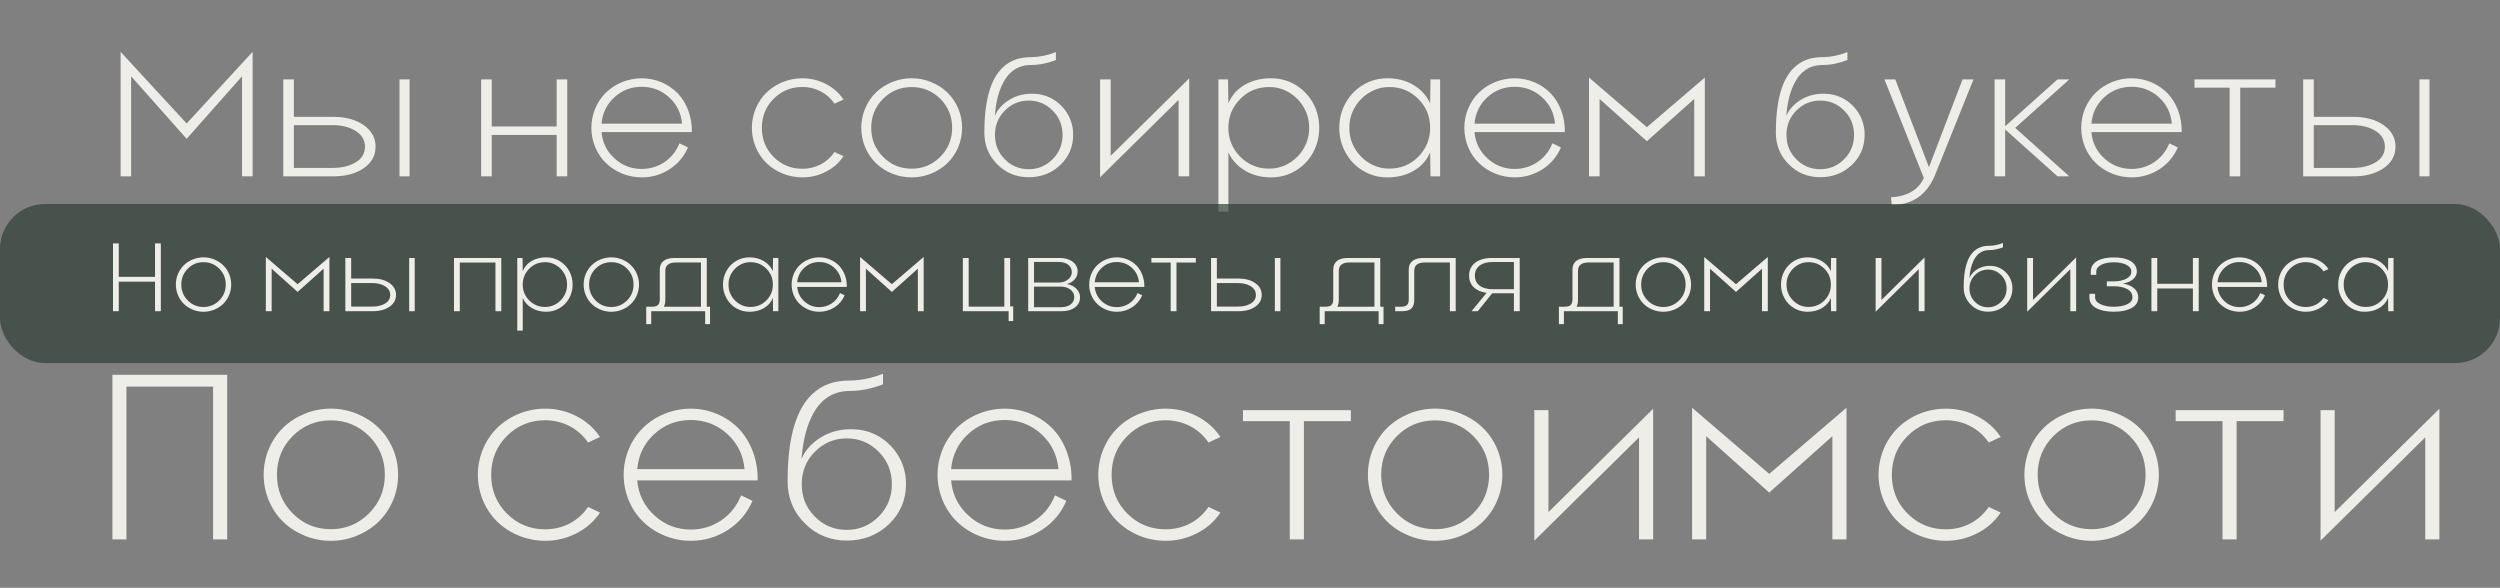 <?xml version="1.0" encoding="UTF-8"?> <svg xmlns="http://www.w3.org/2000/svg" width="723" height="170" viewBox="0 0 723 170" fill="none"><rect x="0" y="0" width="723" height="170" fill="#808080" stroke="none"/><path d="M53.981 35.71L73.056 14.991V51H69.993V22.064L53.981 40.143L37.919 22.064V51H34.881V14.991L53.981 35.71ZM96.39 51H81.921V22.96H84.984V33.792H96.39C99.951 33.792 102.889 34.589 105.18 36.183C107.471 37.802 108.617 39.869 108.617 42.384C108.617 44.974 107.471 47.065 105.205 48.634C102.939 50.203 100 51 96.39 51ZM115.54 51V22.96H118.453V51H115.54ZM96.141 36.183H84.984V48.56H96.141C98.905 48.56 101.146 48.012 102.914 46.916C104.682 45.845 105.554 44.326 105.554 42.384C105.529 40.516 104.632 38.997 102.864 37.877C101.096 36.756 98.855 36.183 96.141 36.183ZM160.986 36.581V22.96H164.049V51H160.986V39.022H142.21V51H139.147V22.96H142.21V36.581H160.986ZM185.59 22.636C189.699 22.636 193.459 24.355 196.049 27.044C198.614 29.758 200.183 33.817 200.083 38.2H173.96C174.234 41.263 175.504 43.803 177.721 45.82C179.937 47.837 182.552 48.858 185.59 48.858C188.03 48.858 190.247 48.186 192.214 46.841C194.181 45.497 195.601 43.704 196.497 41.438L198.962 42.633C197.842 45.248 196.074 47.364 193.658 48.933C191.218 50.502 188.528 51.299 185.59 51.299C181.63 51.299 177.92 49.73 175.305 47.215C172.69 44.725 171.022 40.989 171.022 36.98C171.022 32.971 172.69 29.235 175.305 26.72C177.92 24.205 181.63 22.636 185.59 22.636ZM185.59 25.102C182.527 25.102 179.912 26.098 177.696 28.115C175.479 30.132 174.234 32.697 173.96 35.76H197.244C196.97 32.697 195.725 30.157 193.509 28.14C191.292 26.123 188.653 25.102 185.59 25.102ZM232.033 48.809C235.893 48.809 239.254 47.041 241.346 43.953L243.936 45.173C242.666 47.09 240.973 48.584 238.856 49.655C236.739 50.751 234.473 51.299 232.033 51.299C228.073 51.299 224.338 49.73 221.723 47.215C219.108 44.725 217.44 40.989 217.44 36.98C217.44 32.971 219.108 29.235 221.723 26.72C224.338 24.205 228.073 22.636 232.033 22.636C234.473 22.636 236.739 23.184 238.856 24.28C240.973 25.375 242.666 26.87 243.936 28.787L241.346 29.982C239.254 26.919 235.843 25.151 232.033 25.151C228.771 25.151 226.006 26.297 223.74 28.563C221.474 30.829 220.329 33.643 220.329 36.98C220.329 40.317 221.474 43.131 223.74 45.397C226.006 47.663 228.771 48.809 232.033 48.809ZM269.287 50.203C265.701 51.672 261.592 51.672 258.006 50.203C254.42 48.734 251.78 46.244 250.236 42.658C248.692 39.097 248.692 34.863 250.236 31.277C251.78 27.716 254.42 25.201 258.006 23.732C261.592 22.263 265.701 22.263 269.287 23.732C272.848 25.201 275.537 27.716 277.081 31.277C278.625 34.863 278.625 39.097 277.081 42.658C275.537 46.244 272.848 48.734 269.287 50.203ZM263.659 48.784C266.871 48.784 269.635 47.638 271.926 45.347C274.217 43.056 275.363 40.267 275.363 36.955C275.363 33.668 274.217 30.879 271.951 28.588C269.66 26.322 266.896 25.176 263.659 25.176C260.396 25.176 257.632 26.322 255.366 28.588C253.1 30.879 251.955 33.668 251.955 36.955C251.955 40.267 253.1 43.056 255.366 45.347C257.632 47.638 260.396 48.784 263.659 48.784ZM298.148 18.801C293.965 18.801 291.275 21.192 289.657 24.877C288.536 27.393 287.963 30.182 287.689 33.544C288.536 31.576 290.005 29.982 292.072 28.762C294.139 27.542 296.48 26.994 299.07 27.119C305.37 27.268 310.475 32.747 310.351 39.022C310.351 42.459 309.105 45.347 306.64 47.713C304.15 50.079 301.112 51.249 297.526 51.249C293.915 51.249 290.877 50.004 288.412 47.514C285.921 45.048 284.676 41.985 284.676 38.374C284.676 28.712 286.619 22.736 289.931 19.573C292.197 17.407 294.836 16.535 298.148 16.535C300.489 16.51 302.905 16.037 305.37 15.066V17.357C302.88 18.328 300.464 18.801 298.148 18.801ZM297.526 48.933C300.215 48.933 302.506 47.962 304.424 46.044C306.341 44.127 307.288 41.786 307.288 39.022C307.288 36.258 306.341 33.892 304.424 31.975C302.506 30.057 300.215 29.086 297.526 29.086C294.812 29.086 292.496 30.057 290.603 31.975C288.686 33.892 287.739 36.258 287.739 39.022C287.739 41.811 288.686 44.152 290.603 46.069C292.496 47.987 294.812 48.933 297.526 48.933ZM318.145 22.96H321.208V45.073L343.919 22.661V51H340.856V28.862L318.145 51.274V22.96ZM367.601 51.299C364.762 51.299 362.247 50.651 360.056 49.331C357.839 48.012 356.246 46.269 355.25 44.052V61.21H352.361V22.96H355.15L355.25 29.883C356.196 27.592 357.765 25.799 359.981 24.529C362.172 23.259 364.712 22.636 367.601 22.636C370.141 22.636 372.482 23.259 374.624 24.529C376.74 25.799 378.434 27.517 379.679 29.709C380.899 31.925 381.521 34.34 381.521 36.98C381.521 39.62 380.899 42.035 379.679 44.227C378.434 46.443 376.74 48.161 374.624 49.406C372.482 50.676 370.141 51.299 367.601 51.299ZM366.954 25.176C363.716 25.176 360.952 26.322 358.686 28.613C356.395 30.904 355.25 33.693 355.25 36.98C355.125 43.43 360.628 48.908 366.954 48.759C373.229 48.908 378.732 43.43 378.608 36.98C378.732 30.53 373.229 25.027 366.954 25.176ZM401.244 22.636C404.083 22.636 406.598 23.284 408.814 24.604C411.006 25.923 412.6 27.691 413.596 29.883L413.695 22.96H416.484V51H413.695L413.596 44.052C412.625 46.343 411.056 48.111 408.864 49.381C406.673 50.651 404.133 51.299 401.244 51.299C398.704 51.299 396.363 50.676 394.247 49.406C392.105 48.161 390.412 46.443 389.191 44.227C387.946 42.035 387.324 39.62 387.324 36.98C387.324 34.34 387.946 31.925 389.191 29.709C390.412 27.517 392.105 25.799 394.247 24.529C396.363 23.259 398.704 22.636 401.244 22.636ZM401.892 48.759C405.129 48.759 407.893 47.613 410.184 45.322C412.45 43.031 413.596 40.242 413.596 36.98C413.596 33.668 412.45 30.879 410.159 28.588C407.868 26.322 405.104 25.176 401.892 25.176C395.616 25.027 390.113 30.53 390.237 36.98C390.113 43.43 395.616 48.908 401.892 48.759ZM438.05 22.636C442.159 22.636 445.919 24.355 448.509 27.044C451.074 29.758 452.643 33.817 452.543 38.2H426.42C426.694 41.263 427.964 43.803 430.181 45.82C432.397 47.837 435.012 48.858 438.05 48.858C440.49 48.858 442.707 48.186 444.674 46.841C446.641 45.497 448.061 43.704 448.957 41.438L451.422 42.633C450.302 45.248 448.534 47.364 446.118 48.933C443.678 50.502 440.988 51.299 438.05 51.299C434.09 51.299 430.38 49.73 427.765 47.215C425.15 44.725 423.482 40.989 423.482 36.98C423.482 32.971 425.15 29.235 427.765 26.72C430.38 24.205 434.09 22.636 438.05 22.636ZM438.05 25.102C434.987 25.102 432.372 26.098 430.156 28.115C427.939 30.132 426.694 32.697 426.42 35.76H449.704C449.43 32.697 448.185 30.157 445.969 28.14C443.752 26.123 441.113 25.102 438.05 25.102ZM476.275 36.781L493.034 22.437V51H489.971V28.613L476.275 40.84L462.604 28.613V51H459.541V22.437L476.275 36.781ZM527.051 18.801C522.867 18.801 520.178 21.192 518.559 24.877C517.438 27.393 516.866 30.182 516.592 33.544C517.438 31.576 518.908 29.982 520.975 28.762C523.042 27.542 525.382 26.994 527.972 27.119C534.272 27.268 539.377 32.747 539.253 39.022C539.253 42.459 538.008 45.347 535.542 47.713C533.052 50.079 530.014 51.249 526.428 51.249C522.817 51.249 519.779 50.004 517.314 47.514C514.824 45.048 513.579 41.985 513.579 38.374C513.579 28.712 515.521 22.736 518.833 19.573C521.099 17.407 523.739 16.535 527.051 16.535C529.392 16.51 531.807 16.037 534.272 15.066V17.357C531.782 18.328 529.367 18.801 527.051 18.801ZM526.428 48.933C529.118 48.933 531.409 47.962 533.326 46.044C535.244 44.127 536.19 41.786 536.19 39.022C536.19 36.258 535.244 33.892 533.326 31.975C531.409 30.057 529.118 29.086 526.428 29.086C523.714 29.086 521.398 30.057 519.505 31.975C517.588 33.892 516.642 36.258 516.642 39.022C516.642 41.811 517.588 44.152 519.505 46.069C521.398 47.987 523.714 48.933 526.428 48.933ZM557.855 48.36L567.567 22.96H570.729L559.523 50.851C557.108 56.454 552.949 59.268 547.097 59.292L546.898 57.051C551.654 56.827 554.991 54.71 556.361 51.448L544.98 22.96H548.118L557.855 48.36ZM595.034 22.96H598.446L582.807 36.98L598.446 51H595.034L579.894 37.428V51H576.831V22.96H579.894V36.507L595.034 22.96ZM616.45 22.636C620.559 22.636 624.319 24.355 626.909 27.044C629.474 29.758 631.043 33.817 630.943 38.2H604.821C605.095 41.263 606.365 43.803 608.581 45.82C610.797 47.837 613.412 48.858 616.45 48.858C618.891 48.858 621.107 48.186 623.074 46.841C625.042 45.497 626.461 43.704 627.357 41.438L629.823 42.633C628.702 45.248 626.934 47.364 624.519 48.933C622.078 50.502 619.389 51.299 616.45 51.299C612.491 51.299 608.78 49.73 606.166 47.215C603.551 44.725 601.882 40.989 601.882 36.98C601.882 32.971 603.551 29.235 606.166 26.72C608.78 24.205 612.491 22.636 616.45 22.636ZM616.45 25.102C613.387 25.102 610.772 26.098 608.556 28.115C606.34 30.132 605.095 32.697 604.821 35.76H628.104C627.831 32.697 626.585 30.157 624.369 28.14C622.153 26.123 619.513 25.102 616.45 25.102ZM634.654 22.96H658.062V25.351H647.877V51H644.814V25.351H634.654V22.96ZM680.549 51H666.081V22.96H669.144V33.792H680.549C684.11 33.792 687.048 34.589 689.339 36.183C691.63 37.802 692.776 39.869 692.776 42.384C692.776 44.974 691.63 47.065 689.364 48.634C687.098 50.203 684.16 51 680.549 51ZM699.699 51V22.96H702.612V51H699.699ZM680.3 36.183H669.144V48.56H680.3C683.064 48.56 685.305 48.012 687.073 46.916C688.841 45.845 689.713 44.326 689.713 42.384C689.688 40.516 688.792 38.997 687.023 37.877C685.255 36.756 683.014 36.183 680.3 36.183Z" fill="#EFEDE7"></path><rect data-figma-bg-blur-radius="9.9" y="59" width="723" height="46" rx="13" fill="#2F3E34" fill-opacity="0.69"></rect><path d="M44.834 80.061V70.394H46.516V90H44.834V81.455H34.348V90H32.68V70.394H34.348V80.061H44.834ZM61.951 89.562C59.982 90.369 57.727 90.369 55.758 89.562C53.789 88.756 52.34 87.389 51.492 85.42C50.645 83.465 50.645 81.141 51.492 79.172C52.34 77.217 53.789 75.836 55.758 75.029C57.727 74.223 59.982 74.223 61.951 75.029C63.906 75.836 65.383 77.217 66.231 79.172C67.078 81.141 67.078 83.465 66.231 85.42C65.383 87.389 63.906 88.756 61.951 89.562ZM58.861 88.783C60.625 88.783 62.143 88.154 63.4 86.897C64.658 85.639 65.287 84.107 65.287 82.289C65.287 80.484 64.658 78.953 63.414 77.695C62.156 76.451 60.639 75.822 58.861 75.822C57.07 75.822 55.553 76.451 54.309 77.695C53.065 78.953 52.435 80.484 52.435 82.289C52.435 84.107 53.065 85.639 54.309 86.897C55.553 88.154 57.07 88.783 58.861 88.783ZM86.068 82.193L95.269 74.318V90H93.588V77.709L86.068 84.422L78.562 77.709V90H76.881V74.318L86.068 82.193ZM107.82 90H99.877V74.606H101.559V80.553H107.82C109.775 80.553 111.389 80.99 112.646 81.865C113.904 82.754 114.533 83.889 114.533 85.269C114.533 86.691 113.904 87.84 112.66 88.701C111.416 89.562 109.803 90 107.82 90ZM118.334 90V74.606H119.934V90H118.334ZM107.684 81.865H101.559V88.66H107.684C109.201 88.66 110.432 88.359 111.402 87.758C112.373 87.17 112.852 86.336 112.852 85.269C112.838 84.244 112.346 83.41 111.375 82.795C110.404 82.18 109.174 81.865 107.684 81.865ZM131.295 74.606H144.967V90H143.285V75.918H132.977V90H131.295V74.606ZM157.955 90.164C156.396 90.164 155.016 89.809 153.812 89.084C152.596 88.359 151.721 87.402 151.174 86.186V95.606H149.588V74.606H151.119L151.174 78.406C151.693 77.148 152.555 76.164 153.771 75.467C154.975 74.769 156.369 74.428 157.955 74.428C159.35 74.428 160.635 74.769 161.811 75.467C162.973 76.164 163.902 77.107 164.586 78.311C165.256 79.527 165.598 80.853 165.598 82.303C165.598 83.752 165.256 85.078 164.586 86.281C163.902 87.498 162.973 88.441 161.811 89.125C160.635 89.822 159.35 90.164 157.955 90.164ZM157.6 75.822C155.822 75.822 154.305 76.451 153.061 77.709C151.803 78.967 151.174 80.498 151.174 82.303C151.105 85.844 154.127 88.852 157.6 88.769C161.045 88.852 164.066 85.844 163.998 82.303C164.066 78.762 161.045 75.74 157.6 75.822ZM179.885 89.562C177.916 90.369 175.66 90.369 173.691 89.562C171.723 88.756 170.273 87.389 169.426 85.42C168.578 83.465 168.578 81.141 169.426 79.172C170.273 77.217 171.723 75.836 173.691 75.029C175.66 74.223 177.916 74.223 179.885 75.029C181.84 75.836 183.316 77.217 184.164 79.172C185.012 81.141 185.012 83.465 184.164 85.42C183.316 87.389 181.84 88.756 179.885 89.562ZM176.795 88.783C178.559 88.783 180.076 88.154 181.334 86.897C182.592 85.639 183.221 84.107 183.221 82.289C183.221 80.484 182.592 78.953 181.348 77.695C180.09 76.451 178.572 75.822 176.795 75.822C175.004 75.822 173.486 76.451 172.242 77.695C170.998 78.953 170.369 80.484 170.369 82.289C170.369 84.107 170.998 85.639 172.242 86.897C173.486 88.154 175.004 88.783 176.795 88.783ZM204.398 74.606V88.701H205.342V93.732H203.934V90H188.334V93.732H186.885V88.701H188.621C190.221 88.701 190.809 88.031 190.809 86.541V77.941C190.809 75.768 192.299 74.606 195.074 74.606H204.398ZM191.984 88.701H202.717V75.904H195.539C193.461 75.904 192.422 76.697 192.408 78.297V86.705C192.408 87.539 192.271 88.209 191.984 88.701ZM216.73 74.428C218.289 74.428 219.67 74.783 220.887 75.508C222.09 76.232 222.965 77.203 223.512 78.406L223.566 74.606H225.098V90H223.566L223.512 86.186C222.979 87.443 222.117 88.414 220.914 89.111C219.711 89.809 218.316 90.164 216.73 90.164C215.336 90.164 214.051 89.822 212.889 89.125C211.713 88.441 210.783 87.498 210.113 86.281C209.43 85.078 209.088 83.752 209.088 82.303C209.088 80.853 209.43 79.527 210.113 78.311C210.783 77.107 211.713 76.164 212.889 75.467C214.051 74.769 215.336 74.428 216.73 74.428ZM217.086 88.769C218.863 88.769 220.381 88.141 221.639 86.883C222.883 85.625 223.512 84.094 223.512 82.303C223.512 80.484 222.883 78.953 221.625 77.695C220.367 76.451 218.85 75.822 217.086 75.822C213.641 75.74 210.619 78.762 210.688 82.303C210.619 85.844 213.641 88.852 217.086 88.769ZM236.938 74.428C239.193 74.428 241.258 75.371 242.68 76.848C244.088 78.338 244.949 80.566 244.895 82.973H230.553C230.703 84.654 231.4 86.049 232.617 87.156C233.834 88.264 235.27 88.824 236.938 88.824C238.277 88.824 239.494 88.455 240.574 87.717C241.654 86.978 242.434 85.994 242.926 84.75L244.279 85.406C243.664 86.842 242.693 88.004 241.367 88.865C240.027 89.727 238.551 90.164 236.938 90.164C234.764 90.164 232.727 89.303 231.291 87.922C229.855 86.555 228.939 84.504 228.939 82.303C228.939 80.102 229.855 78.051 231.291 76.67C232.727 75.289 234.764 74.428 236.938 74.428ZM236.938 75.781C235.256 75.781 233.82 76.328 232.604 77.436C231.387 78.543 230.703 79.951 230.553 81.633H243.336C243.186 79.951 242.502 78.557 241.285 77.449C240.068 76.342 238.619 75.781 236.938 75.781ZM257.924 82.193L267.125 74.318V90H265.443V77.709L257.924 84.422L250.418 77.709V90H248.736V74.318L257.924 82.193ZM292.131 74.606V88.606H293.02V92.857H291.693V90H278.459V74.606H280.141V88.688H290.449V74.606H292.131ZM308.578 82.152C309.645 82.33 310.547 82.781 311.271 83.492C311.996 84.217 312.352 85.037 312.352 85.981C312.352 87.17 311.873 88.141 310.902 88.879C309.932 89.631 308.674 90 307.115 90H297.354V74.606H306.418C307.977 74.606 309.234 74.961 310.205 75.686C311.176 76.41 311.654 77.367 311.654 78.543C311.654 79.404 311.367 80.156 310.793 80.799C310.219 81.441 309.48 81.893 308.578 82.152ZM306.131 75.754H299.035V81.715H306.131C307.197 81.715 308.1 81.428 308.852 80.84C309.604 80.266 309.973 79.555 309.973 78.721C309.973 77.832 309.631 77.107 308.934 76.561C308.236 76.027 307.293 75.754 306.131 75.754ZM299.035 88.838H306.828C308.004 88.838 308.947 88.564 309.645 88.018C310.342 87.484 310.684 86.76 310.684 85.871C310.684 85.037 310.314 84.34 309.562 83.752C308.811 83.178 307.895 82.891 306.828 82.891H299.035V88.838ZM322.988 74.428C325.244 74.428 327.309 75.371 328.73 76.848C330.139 78.338 331 80.566 330.945 82.973H316.604C316.754 84.654 317.451 86.049 318.668 87.156C319.885 88.264 321.32 88.824 322.988 88.824C324.328 88.824 325.545 88.455 326.625 87.717C327.705 86.978 328.484 85.994 328.977 84.75L330.33 85.406C329.715 86.842 328.744 88.004 327.418 88.865C326.078 89.727 324.602 90.164 322.988 90.164C320.814 90.164 318.777 89.303 317.342 87.922C315.906 86.555 314.99 84.504 314.99 82.303C314.99 80.102 315.906 78.051 317.342 76.67C318.777 75.289 320.814 74.428 322.988 74.428ZM322.988 75.781C321.307 75.781 319.871 76.328 318.654 77.436C317.438 78.543 316.754 79.951 316.604 81.633H329.387C329.236 79.951 328.553 78.557 327.336 77.449C326.119 76.342 324.67 75.781 322.988 75.781ZM332.982 74.606H345.834V75.918H340.242V90H338.561V75.918H332.982V74.606ZM358.18 90H350.236V74.606H351.918V80.553H358.18C360.135 80.553 361.748 80.99 363.006 81.865C364.264 82.754 364.893 83.889 364.893 85.269C364.893 86.691 364.264 87.84 363.02 88.701C361.775 89.562 360.162 90 358.18 90ZM368.693 90V74.606H370.293V90H368.693ZM358.043 81.865H351.918V88.66H358.043C359.561 88.66 360.791 88.359 361.762 87.758C362.732 87.17 363.211 86.336 363.211 85.269C363.197 84.244 362.705 83.41 361.734 82.795C360.764 82.18 359.533 81.865 358.043 81.865ZM399.168 74.606V88.701H400.111V93.732H398.703V90H383.104V93.732H381.654V88.701H383.391C384.99 88.701 385.578 88.031 385.578 86.541V77.941C385.578 75.768 387.068 74.606 389.844 74.606H399.168ZM386.754 88.701H397.486V75.904H390.309C388.23 75.904 387.191 76.697 387.178 78.297V86.705C387.178 87.539 387.041 88.209 386.754 88.701ZM407.412 86.541V77.941C407.412 75.768 408.889 74.606 411.664 74.606H420.988V90H419.307V75.904H412.129C410.051 75.904 409.012 76.697 408.998 78.297V86.705C408.998 88.906 408.055 90 405.484 90H403.488V88.701H405.211C406.838 88.701 407.412 88.059 407.412 86.541ZM431.543 74.606H439.5V90H437.818V84.805H431.557L427.373 90H425.582L429.916 84.695C426.73 84.244 424.857 82.439 424.857 79.719C424.857 78.119 425.459 76.875 426.648 75.959C427.838 75.057 429.479 74.606 431.543 74.606ZM431.693 83.643H437.818V75.768H431.693C430.121 75.768 428.863 76.109 427.934 76.807C426.99 77.504 426.525 78.475 426.539 79.719C426.539 80.963 427.004 81.934 427.934 82.617C428.863 83.301 430.121 83.643 431.693 83.643ZM468.348 74.606V88.701H469.291V93.732H467.883V90H452.283V93.732H450.834V88.701H452.57C454.17 88.701 454.758 88.031 454.758 86.541V77.941C454.758 75.768 456.248 74.606 459.023 74.606H468.348ZM455.934 88.701H466.666V75.904H459.488C457.41 75.904 456.371 76.697 456.357 78.297V86.705C456.357 87.539 456.221 88.209 455.934 88.701ZM484.139 89.562C482.17 90.369 479.914 90.369 477.945 89.562C475.977 88.756 474.527 87.389 473.68 85.42C472.832 83.465 472.832 81.141 473.68 79.172C474.527 77.217 475.977 75.836 477.945 75.029C479.914 74.223 482.17 74.223 484.139 75.029C486.094 75.836 487.57 77.217 488.418 79.172C489.266 81.141 489.266 83.465 488.418 85.42C487.57 87.389 486.094 88.756 484.139 89.562ZM481.049 88.783C482.812 88.783 484.33 88.154 485.588 86.897C486.846 85.639 487.475 84.107 487.475 82.289C487.475 80.484 486.846 78.953 485.602 77.695C484.344 76.451 482.826 75.822 481.049 75.822C479.258 75.822 477.74 76.451 476.496 77.695C475.252 78.953 474.623 80.484 474.623 82.289C474.623 84.107 475.252 85.639 476.496 86.897C477.74 88.154 479.258 88.783 481.049 88.783ZM502.049 82.193L511.25 74.318V90H509.568V77.709L502.049 84.422L494.543 77.709V90H492.861V74.318L502.049 82.193ZM522.707 74.428C524.266 74.428 525.646 74.783 526.863 75.508C528.066 76.232 528.941 77.203 529.488 78.406L529.543 74.606H531.074V90H529.543L529.488 86.186C528.955 87.443 528.094 88.414 526.891 89.111C525.688 89.809 524.293 90.164 522.707 90.164C521.312 90.164 520.027 89.822 518.865 89.125C517.689 88.441 516.76 87.498 516.09 86.281C515.406 85.078 515.064 83.752 515.064 82.303C515.064 80.853 515.406 79.527 516.09 78.311C516.76 77.107 517.689 76.164 518.865 75.467C520.027 74.769 521.312 74.428 522.707 74.428ZM523.062 88.769C524.84 88.769 526.357 88.141 527.615 86.883C528.859 85.625 529.488 84.094 529.488 82.303C529.488 80.484 528.859 78.953 527.602 77.695C526.344 76.451 524.826 75.822 523.062 75.822C519.617 75.74 516.596 78.762 516.664 82.303C516.596 85.844 519.617 88.852 523.062 88.769ZM542.436 74.606H544.117V86.746L556.586 74.441V90H554.904V77.846L542.436 90.15V74.606ZM575.289 72.322C572.992 72.322 571.516 73.635 570.627 75.658C570.012 77.039 569.697 78.57 569.547 80.416C570.012 79.336 570.818 78.461 571.953 77.791C573.088 77.121 574.373 76.82 575.795 76.889C579.254 76.971 582.057 79.978 581.988 83.424C581.988 85.311 581.305 86.897 579.951 88.195C578.584 89.494 576.916 90.137 574.947 90.137C572.965 90.137 571.297 89.453 569.943 88.086C568.576 86.732 567.893 85.051 567.893 83.068C567.893 77.764 568.959 74.482 570.777 72.746C572.021 71.557 573.471 71.078 575.289 71.078C576.574 71.064 577.9 70.805 579.254 70.272V71.529C577.887 72.062 576.561 72.322 575.289 72.322ZM574.947 88.865C576.424 88.865 577.682 88.332 578.734 87.279C579.787 86.227 580.307 84.941 580.307 83.424C580.307 81.906 579.787 80.607 578.734 79.555C577.682 78.502 576.424 77.969 574.947 77.969C573.457 77.969 572.186 78.502 571.146 79.555C570.094 80.607 569.574 81.906 569.574 83.424C569.574 84.955 570.094 86.24 571.146 87.293C572.186 88.346 573.457 88.865 574.947 88.865ZM586.268 74.606H587.949V86.746L600.418 74.441V90H598.736V77.846L586.268 90.15V74.606ZM605.9 84.969V85.967C605.9 86.801 606.42 87.471 607.459 87.963C608.484 88.469 609.77 88.715 611.314 88.715C612.887 88.715 614.172 88.469 615.184 87.99C616.195 87.512 616.701 86.842 616.701 85.967C616.701 84.941 616.195 84.148 615.197 83.602C614.186 83.055 612.887 82.781 611.314 82.781H609.291V81.373H611.314C612.75 81.373 613.967 81.113 614.938 80.607C615.908 80.102 616.387 79.404 616.387 78.529C616.387 76.807 613.994 75.822 611.314 75.863C608.635 75.822 606.242 76.807 606.242 78.529V79.5L604.656 79.486V78.516C604.67 75.768 607.514 74.414 611.314 74.455C615.115 74.414 617.959 75.768 617.973 78.516C617.973 79.404 617.604 80.156 616.865 80.772C616.127 81.387 615.156 81.797 613.953 82.002C615.279 82.221 616.346 82.672 617.166 83.369C617.973 84.066 618.383 84.941 618.383 85.994C618.383 87.375 617.727 88.4 616.428 89.098C615.129 89.795 613.42 90.15 611.314 90.15C609.195 90.15 607.5 89.795 606.201 89.098C604.902 88.4 604.26 87.375 604.26 85.994V84.969H605.9ZM634.188 82.084V74.606H635.869V90H634.188V83.424H623.879V90H622.197V74.606H623.879V82.084H634.188ZM647.695 74.428C649.951 74.428 652.016 75.371 653.438 76.848C654.846 78.338 655.707 80.566 655.652 82.973H641.311C641.461 84.654 642.158 86.049 643.375 87.156C644.592 88.264 646.027 88.824 647.695 88.824C649.035 88.824 650.252 88.455 651.332 87.717C652.412 86.978 653.191 85.994 653.684 84.75L655.037 85.406C654.422 86.842 653.451 88.004 652.125 88.865C650.785 89.727 649.309 90.164 647.695 90.164C645.521 90.164 643.484 89.303 642.049 87.922C640.613 86.555 639.697 84.504 639.697 82.303C639.697 80.102 640.613 78.051 642.049 76.67C643.484 75.289 645.521 74.428 647.695 74.428ZM647.695 75.781C646.014 75.781 644.578 76.328 643.361 77.436C642.145 78.543 641.461 79.951 641.311 81.633H654.094C653.943 79.951 653.26 78.557 652.043 77.449C650.826 76.342 649.377 75.781 647.695 75.781ZM666.85 88.797C668.969 88.797 670.814 87.826 671.963 86.131L673.385 86.801C672.688 87.853 671.758 88.674 670.596 89.262C669.434 89.863 668.189 90.164 666.85 90.164C664.676 90.164 662.625 89.303 661.189 87.922C659.754 86.555 658.838 84.504 658.838 82.303C658.838 80.102 659.754 78.051 661.189 76.67C662.625 75.289 664.676 74.428 666.85 74.428C668.189 74.428 669.434 74.728 670.596 75.33C671.758 75.932 672.688 76.752 673.385 77.805L671.963 78.461C670.814 76.779 668.941 75.809 666.85 75.809C665.059 75.809 663.541 76.438 662.297 77.682C661.053 78.926 660.424 80.471 660.424 82.303C660.424 84.135 661.053 85.68 662.297 86.924C663.541 88.168 665.059 88.797 666.85 88.797ZM683.844 74.428C685.402 74.428 686.783 74.783 688 75.508C689.203 76.232 690.078 77.203 690.625 78.406L690.68 74.606H692.211V90H690.68L690.625 86.186C690.092 87.443 689.23 88.414 688.027 89.111C686.824 89.809 685.43 90.164 683.844 90.164C682.449 90.164 681.164 89.822 680.002 89.125C678.826 88.441 677.896 87.498 677.227 86.281C676.543 85.078 676.201 83.752 676.201 82.303C676.201 80.853 676.543 79.527 677.227 78.311C677.896 77.107 678.826 76.164 680.002 75.467C681.164 74.769 682.449 74.428 683.844 74.428ZM684.199 88.769C685.977 88.769 687.494 88.141 688.752 86.883C689.996 85.625 690.625 84.094 690.625 82.303C690.625 80.484 689.996 78.953 688.738 77.695C687.48 76.451 685.963 75.822 684.199 75.822C680.754 75.74 677.732 78.762 677.801 82.303C677.732 85.844 680.754 88.852 684.199 88.769Z" fill="#EFEDE7"></path><path d="M32.508 108.387H65.711V156H61.627V111.807H36.559V156H32.508V108.387ZM103.197 154.938C98.416 156.896 92.938 156.896 88.156 154.938C83.375 152.979 79.856 149.658 77.797 144.877C75.738 140.129 75.738 134.484 77.797 129.703C79.856 124.955 83.375 121.602 88.156 119.643C92.938 117.684 98.416 117.684 103.197 119.643C107.945 121.602 111.531 124.955 113.59 129.703C115.648 134.484 115.648 140.129 113.59 144.877C111.531 149.658 107.945 152.979 103.197 154.938ZM95.693 153.045C99.977 153.045 103.662 151.518 106.717 148.463C109.771 145.408 111.299 141.689 111.299 137.273C111.299 132.891 109.771 129.172 106.75 126.117C103.695 123.096 100.01 121.568 95.693 121.568C91.344 121.568 87.658 123.096 84.637 126.117C81.615 129.172 80.088 132.891 80.088 137.273C80.088 141.689 81.615 145.408 84.637 148.463C87.658 151.518 91.344 153.045 95.693 153.045ZM157.65 153.078C162.797 153.078 167.279 150.721 170.068 146.604L173.521 148.23C171.828 150.787 169.57 152.779 166.748 154.207C163.926 155.668 160.904 156.398 157.65 156.398C152.371 156.398 147.391 154.307 143.904 150.953C140.418 147.633 138.193 142.652 138.193 137.307C138.193 131.961 140.418 126.98 143.904 123.627C147.391 120.273 152.371 118.182 157.65 118.182C160.904 118.182 163.926 118.912 166.748 120.373C169.57 121.834 171.828 123.826 173.521 126.383L170.068 127.977C167.279 123.893 162.73 121.535 157.65 121.535C153.301 121.535 149.615 123.062 146.594 126.084C143.572 129.105 142.045 132.857 142.045 137.307C142.045 141.756 143.572 145.508 146.594 148.529C149.615 151.551 153.301 153.078 157.65 153.078ZM199.785 118.182C205.264 118.182 210.277 120.473 213.73 124.059C217.15 127.678 219.242 133.09 219.109 138.934H184.279C184.645 143.018 186.338 146.404 189.293 149.094C192.248 151.783 195.734 153.145 199.785 153.145C203.039 153.145 205.994 152.248 208.617 150.455C211.24 148.662 213.133 146.271 214.328 143.25L217.615 144.844C216.121 148.33 213.764 151.152 210.543 153.244C207.289 155.336 203.703 156.398 199.785 156.398C194.506 156.398 189.559 154.307 186.072 150.953C182.586 147.633 180.361 142.652 180.361 137.307C180.361 131.961 182.586 126.98 186.072 123.627C189.559 120.273 194.506 118.182 199.785 118.182ZM199.785 121.469C195.701 121.469 192.215 122.797 189.26 125.486C186.305 128.176 184.645 131.596 184.279 135.68H215.324C214.959 131.596 213.299 128.209 210.344 125.52C207.389 122.83 203.869 121.469 199.785 121.469ZM245.738 113.068C240.16 113.068 236.574 116.256 234.416 121.17C232.922 124.523 232.158 128.242 231.793 132.725C232.922 130.102 234.881 127.977 237.637 126.35C240.393 124.723 243.514 123.992 246.967 124.158C255.367 124.357 262.174 131.662 262.008 140.029C262.008 144.611 260.348 148.463 257.061 151.617C253.74 154.771 249.689 156.332 244.908 156.332C240.094 156.332 236.043 154.672 232.756 151.352C229.436 148.064 227.775 143.98 227.775 139.166C227.775 126.283 230.365 118.314 234.781 114.098C237.803 111.209 241.322 110.047 245.738 110.047C248.859 110.014 252.08 109.383 255.367 108.088V111.143C252.047 112.438 248.826 113.068 245.738 113.068ZM244.908 153.244C248.494 153.244 251.549 151.949 254.105 149.393C256.662 146.836 257.924 143.715 257.924 140.029C257.924 136.344 256.662 133.189 254.105 130.633C251.549 128.076 248.494 126.781 244.908 126.781C241.289 126.781 238.201 128.076 235.678 130.633C233.121 133.189 231.859 136.344 231.859 140.029C231.859 143.748 233.121 146.869 235.678 149.426C238.201 151.982 241.289 153.244 244.908 153.244ZM290.562 118.182C296.041 118.182 301.055 120.473 304.508 124.059C307.928 127.678 310.02 133.09 309.887 138.934H275.057C275.422 143.018 277.115 146.404 280.07 149.094C283.025 151.783 286.512 153.145 290.562 153.145C293.816 153.145 296.771 152.248 299.395 150.455C302.018 148.662 303.91 146.271 305.105 143.25L308.393 144.844C306.898 148.33 304.541 151.152 301.32 153.244C298.066 155.336 294.48 156.398 290.562 156.398C285.283 156.398 280.336 154.307 276.85 150.953C273.363 147.633 271.139 142.652 271.139 137.307C271.139 131.961 273.363 126.98 276.85 123.627C280.336 120.273 285.283 118.182 290.562 118.182ZM290.562 121.469C286.479 121.469 282.992 122.797 280.037 125.486C277.082 128.176 275.422 131.596 275.057 135.68H306.102C305.736 131.596 304.076 128.209 301.121 125.52C298.166 122.83 294.646 121.469 290.562 121.469ZM337.08 153.078C342.227 153.078 346.709 150.721 349.498 146.604L352.951 148.23C351.258 150.787 349 152.779 346.178 154.207C343.355 155.668 340.334 156.398 337.08 156.398C331.801 156.398 326.82 154.307 323.334 150.953C319.848 147.633 317.623 142.652 317.623 137.307C317.623 131.961 319.848 126.98 323.334 123.627C326.82 120.273 331.801 118.182 337.08 118.182C340.334 118.182 343.355 118.912 346.178 120.373C349 121.834 351.258 123.826 352.951 126.383L349.498 127.977C346.709 123.893 342.16 121.535 337.08 121.535C332.73 121.535 329.045 123.062 326.023 126.084C323.002 129.105 321.475 132.857 321.475 137.307C321.475 141.756 323.002 145.508 326.023 148.529C329.045 151.551 332.73 153.078 337.08 153.078ZM359.459 118.613H390.67V121.801H377.09V156H373.006V121.801H359.459V118.613ZM422.545 154.938C417.764 156.896 412.285 156.896 407.504 154.938C402.723 152.979 399.203 149.658 397.145 144.877C395.086 140.129 395.086 134.484 397.145 129.703C399.203 124.955 402.723 121.602 407.504 119.643C412.285 117.684 417.764 117.684 422.545 119.643C427.293 121.602 430.879 124.955 432.938 129.703C434.996 134.484 434.996 140.129 432.938 144.877C430.879 149.658 427.293 152.979 422.545 154.938ZM415.041 153.045C419.324 153.045 423.01 151.518 426.064 148.463C429.119 145.408 430.646 141.689 430.646 137.273C430.646 132.891 429.119 129.172 426.098 126.117C423.043 123.096 419.357 121.568 415.041 121.568C410.691 121.568 407.006 123.096 403.984 126.117C400.963 129.172 399.436 132.891 399.436 137.273C399.436 141.689 400.963 145.408 403.984 148.463C407.006 151.518 410.691 153.045 415.041 153.045ZM443.729 118.613H447.812V148.098L478.094 118.215V156H474.01V126.482L443.729 156.365V118.613ZM511.662 137.041L534.008 117.916V156H529.924V126.15L511.662 142.453L493.434 126.15V156H489.35V117.916L511.662 137.041ZM562.729 153.078C567.875 153.078 572.357 150.721 575.146 146.604L578.6 148.23C576.906 150.787 574.648 152.779 571.826 154.207C569.004 155.668 565.982 156.398 562.729 156.398C557.449 156.398 552.469 154.307 548.982 150.953C545.496 147.633 543.271 142.652 543.271 137.307C543.271 131.961 545.496 126.98 548.982 123.627C552.469 120.273 557.449 118.182 562.729 118.182C565.982 118.182 569.004 118.912 571.826 120.373C574.648 121.834 576.906 123.826 578.6 126.383L575.146 127.977C572.357 123.893 567.809 121.535 562.729 121.535C558.379 121.535 554.693 123.062 551.672 126.084C548.65 129.105 547.123 132.857 547.123 137.307C547.123 141.756 548.65 145.508 551.672 148.529C554.693 151.551 558.379 153.078 562.729 153.078ZM612.4 154.938C607.619 156.896 602.141 156.896 597.359 154.938C592.578 152.979 589.059 149.658 587 144.877C584.941 140.129 584.941 134.484 587 129.703C589.059 124.955 592.578 121.602 597.359 119.643C602.141 117.684 607.619 117.684 612.4 119.643C617.148 121.602 620.734 124.955 622.793 129.703C624.852 134.484 624.852 140.129 622.793 144.877C620.734 149.658 617.148 152.979 612.4 154.938ZM604.896 153.045C609.18 153.045 612.865 151.518 615.92 148.463C618.975 145.408 620.502 141.689 620.502 137.273C620.502 132.891 618.975 129.172 615.953 126.117C612.898 123.096 609.213 121.568 604.896 121.568C600.547 121.568 596.861 123.096 593.84 126.117C590.818 129.172 589.291 132.891 589.291 137.273C589.291 141.689 590.818 145.408 593.84 148.463C596.861 151.518 600.547 153.045 604.896 153.045ZM629.201 118.613H660.412V121.801H646.832V156H642.748V121.801H629.201V118.613ZM671.104 118.613H675.188V148.098L705.469 118.215V156H701.385V126.482L671.104 156.365V118.613Z" fill="#EFEDE7"></path><defs><clipPath id="bgblur_0_4142_113_clip_path" transform="translate(9.9 -49.1)"><rect y="59" width="723" height="46" rx="13"></rect></clipPath></defs></svg> 